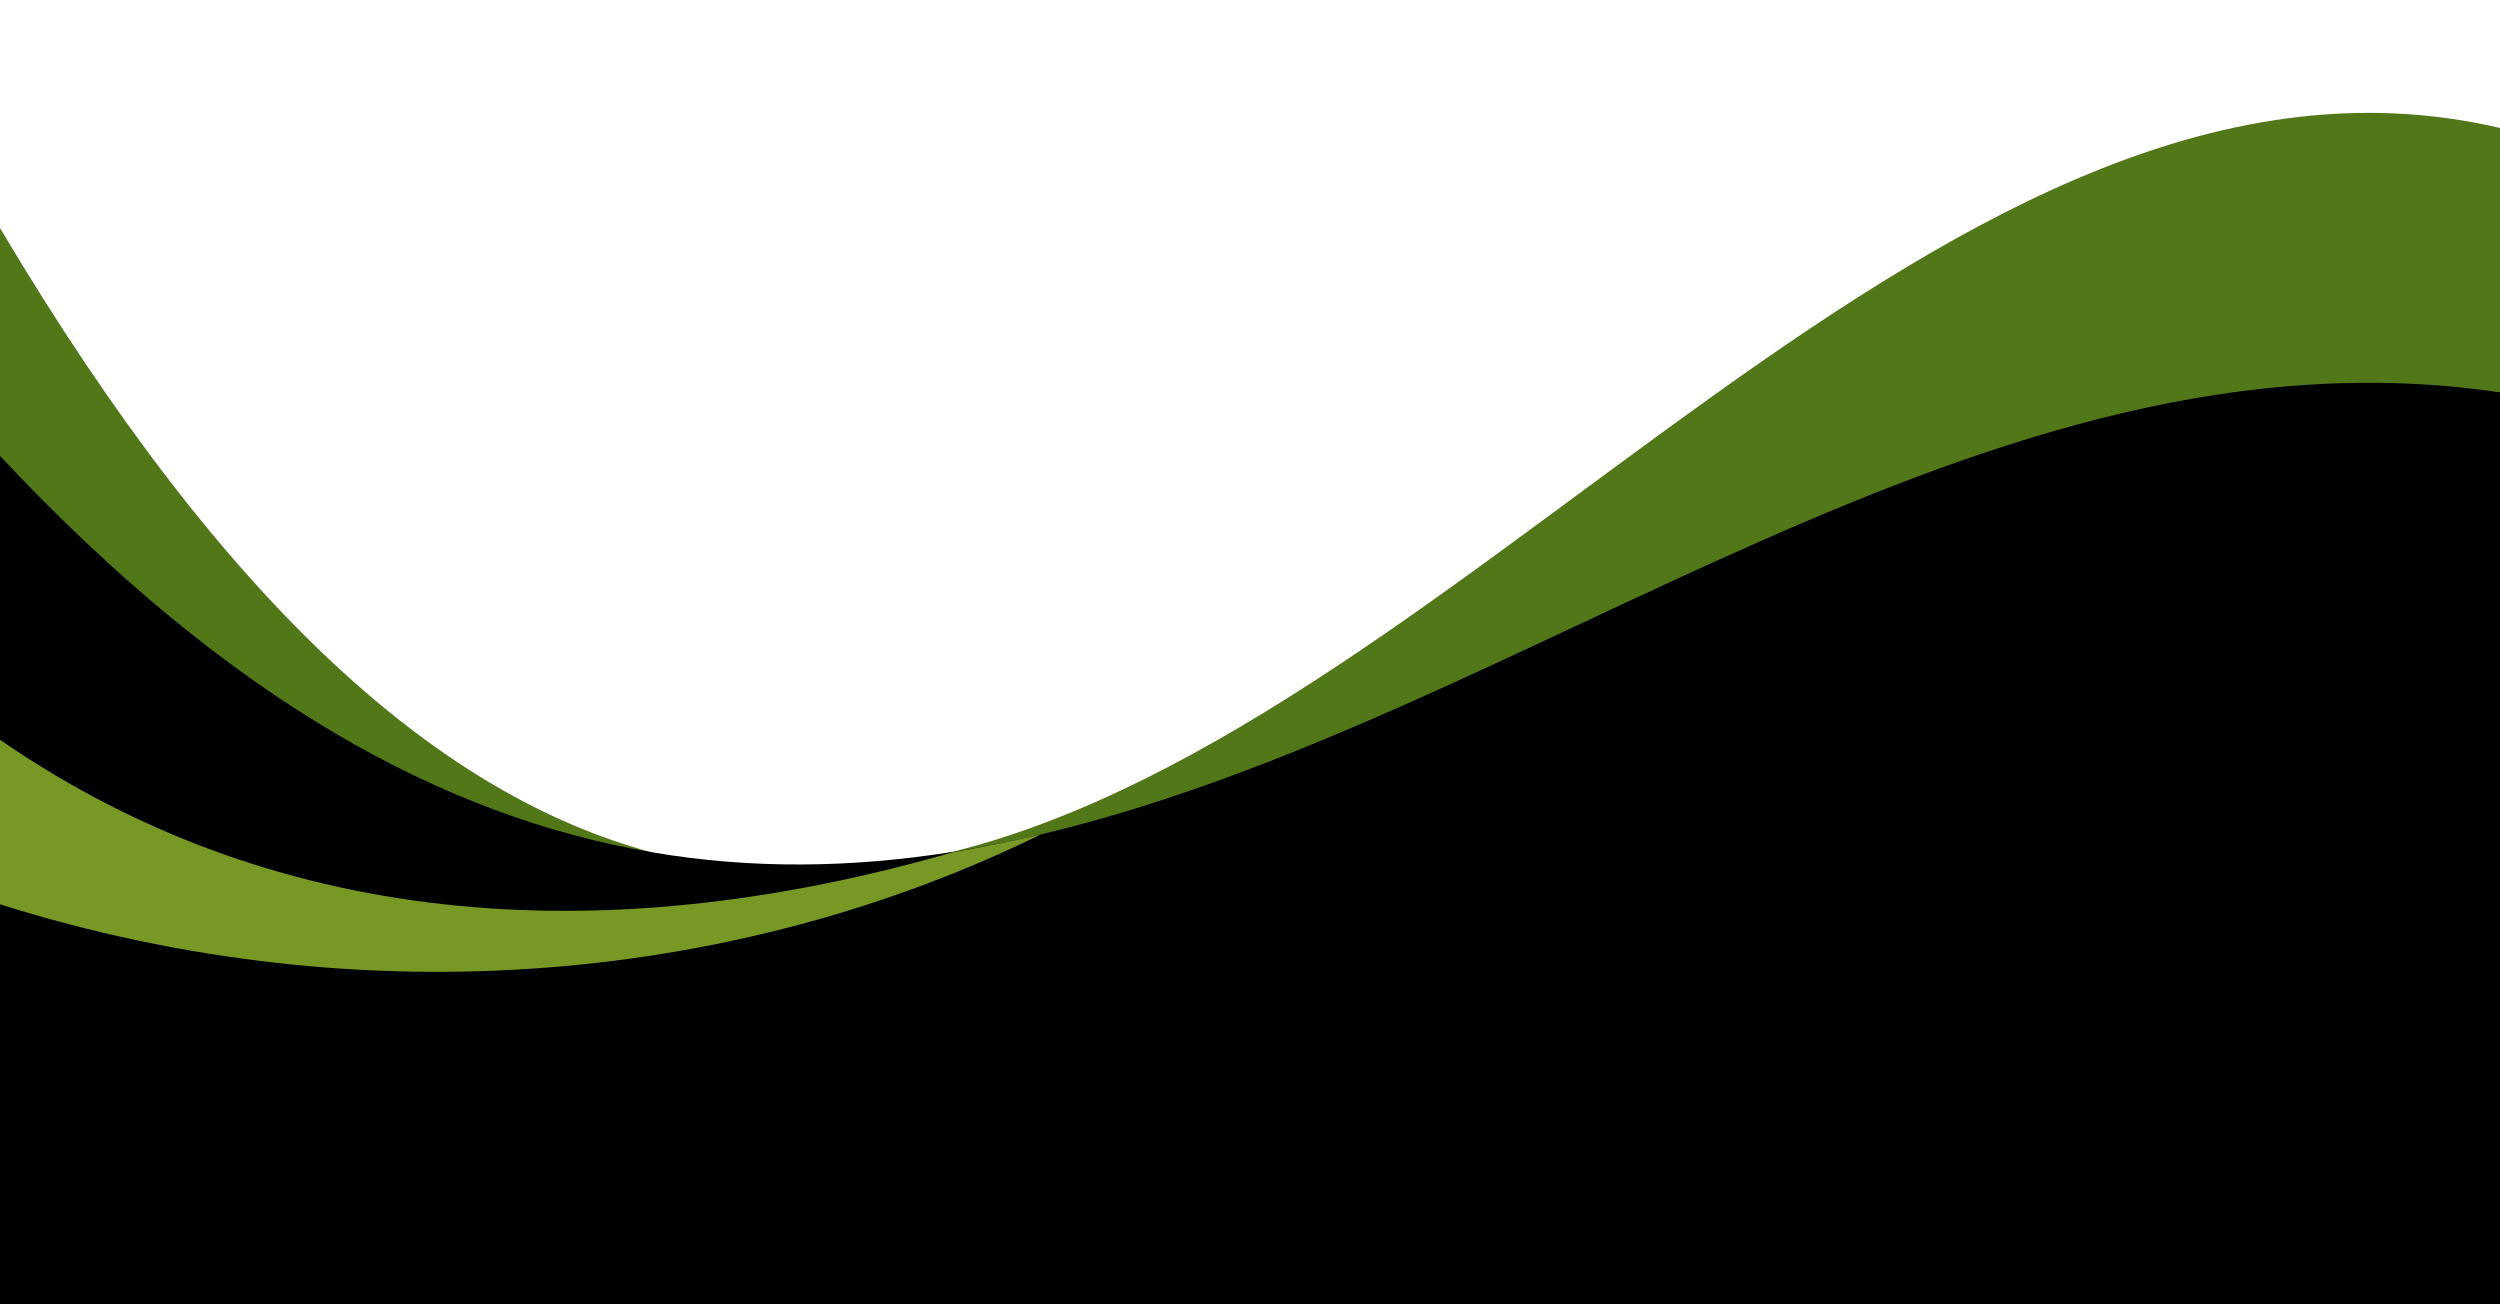 <?xml version="1.0" encoding="UTF-8" standalone="no"?><svg xmlns="http://www.w3.org/2000/svg" xmlns:xlink="http://www.w3.org/1999/xlink" data-name="Layer 1" fill="#000000" height="1565.1" preserveAspectRatio="xMidYMid meet" version="1" viewBox="0.0 1434.9 3000.0 1565.1" width="3000" zoomAndPan="magnify"><g id="change1_1"><path d="M3000,1588.47c-656.37-153.54-1232.43,713.67-1858.08,868.92-.03-.03-.06,0-.09,0-118.2,29.34-238.17,33.24-360.78,.03-247.23-66.9-505.17-284.61-781.05-748.86v1291.44H3000V1588.47Z" fill="#527719"/></g><g id="change2_1"><path d="M3000,1905.75v1094.25H0v-1018.02c275.88,294.75,533.85,432.96,781.05,475.44,122.61,21.06,242.58,18.57,360.78-.03,.03,0,.06-.03,.09,0,4.02-.66,8.07-1.32,12.09-1.98,11.91-1.98,23.79-4.14,35.67-6.42,3.96-.78,7.92-1.56,11.88-2.37,.87-.18,1.74-.36,2.61-.54,2.04-.42,4.08-.84,6.09-1.26,11.37-2.4,22.47-4.83,32.67-7.2,2.04-.48,4.05-.93,6-1.41,584.85-138.3,1132.26-622.38,1751.07-530.46Z" fill="#000000"/></g><g id="change3_1"><path d="M1248.93,2436.21C893.55,2610.66,443.52,2659.65,0,2520.09v-197.43c343.29,236.55,744.81,249.96,1143.99,134.76,13.86-2.31,29.64-5.25,45.69-8.43,3.96-.78,7.92-1.56,11.88-2.37,.87-.18,1.74-.36,2.61-.54,2.04-.42,4.08-.84,6.09-1.26,11.37-2.4,22.47-4.83,32.67-7.2,2.04-.48,4.05-.93,6-1.41Z" fill="#789825"/></g></svg>